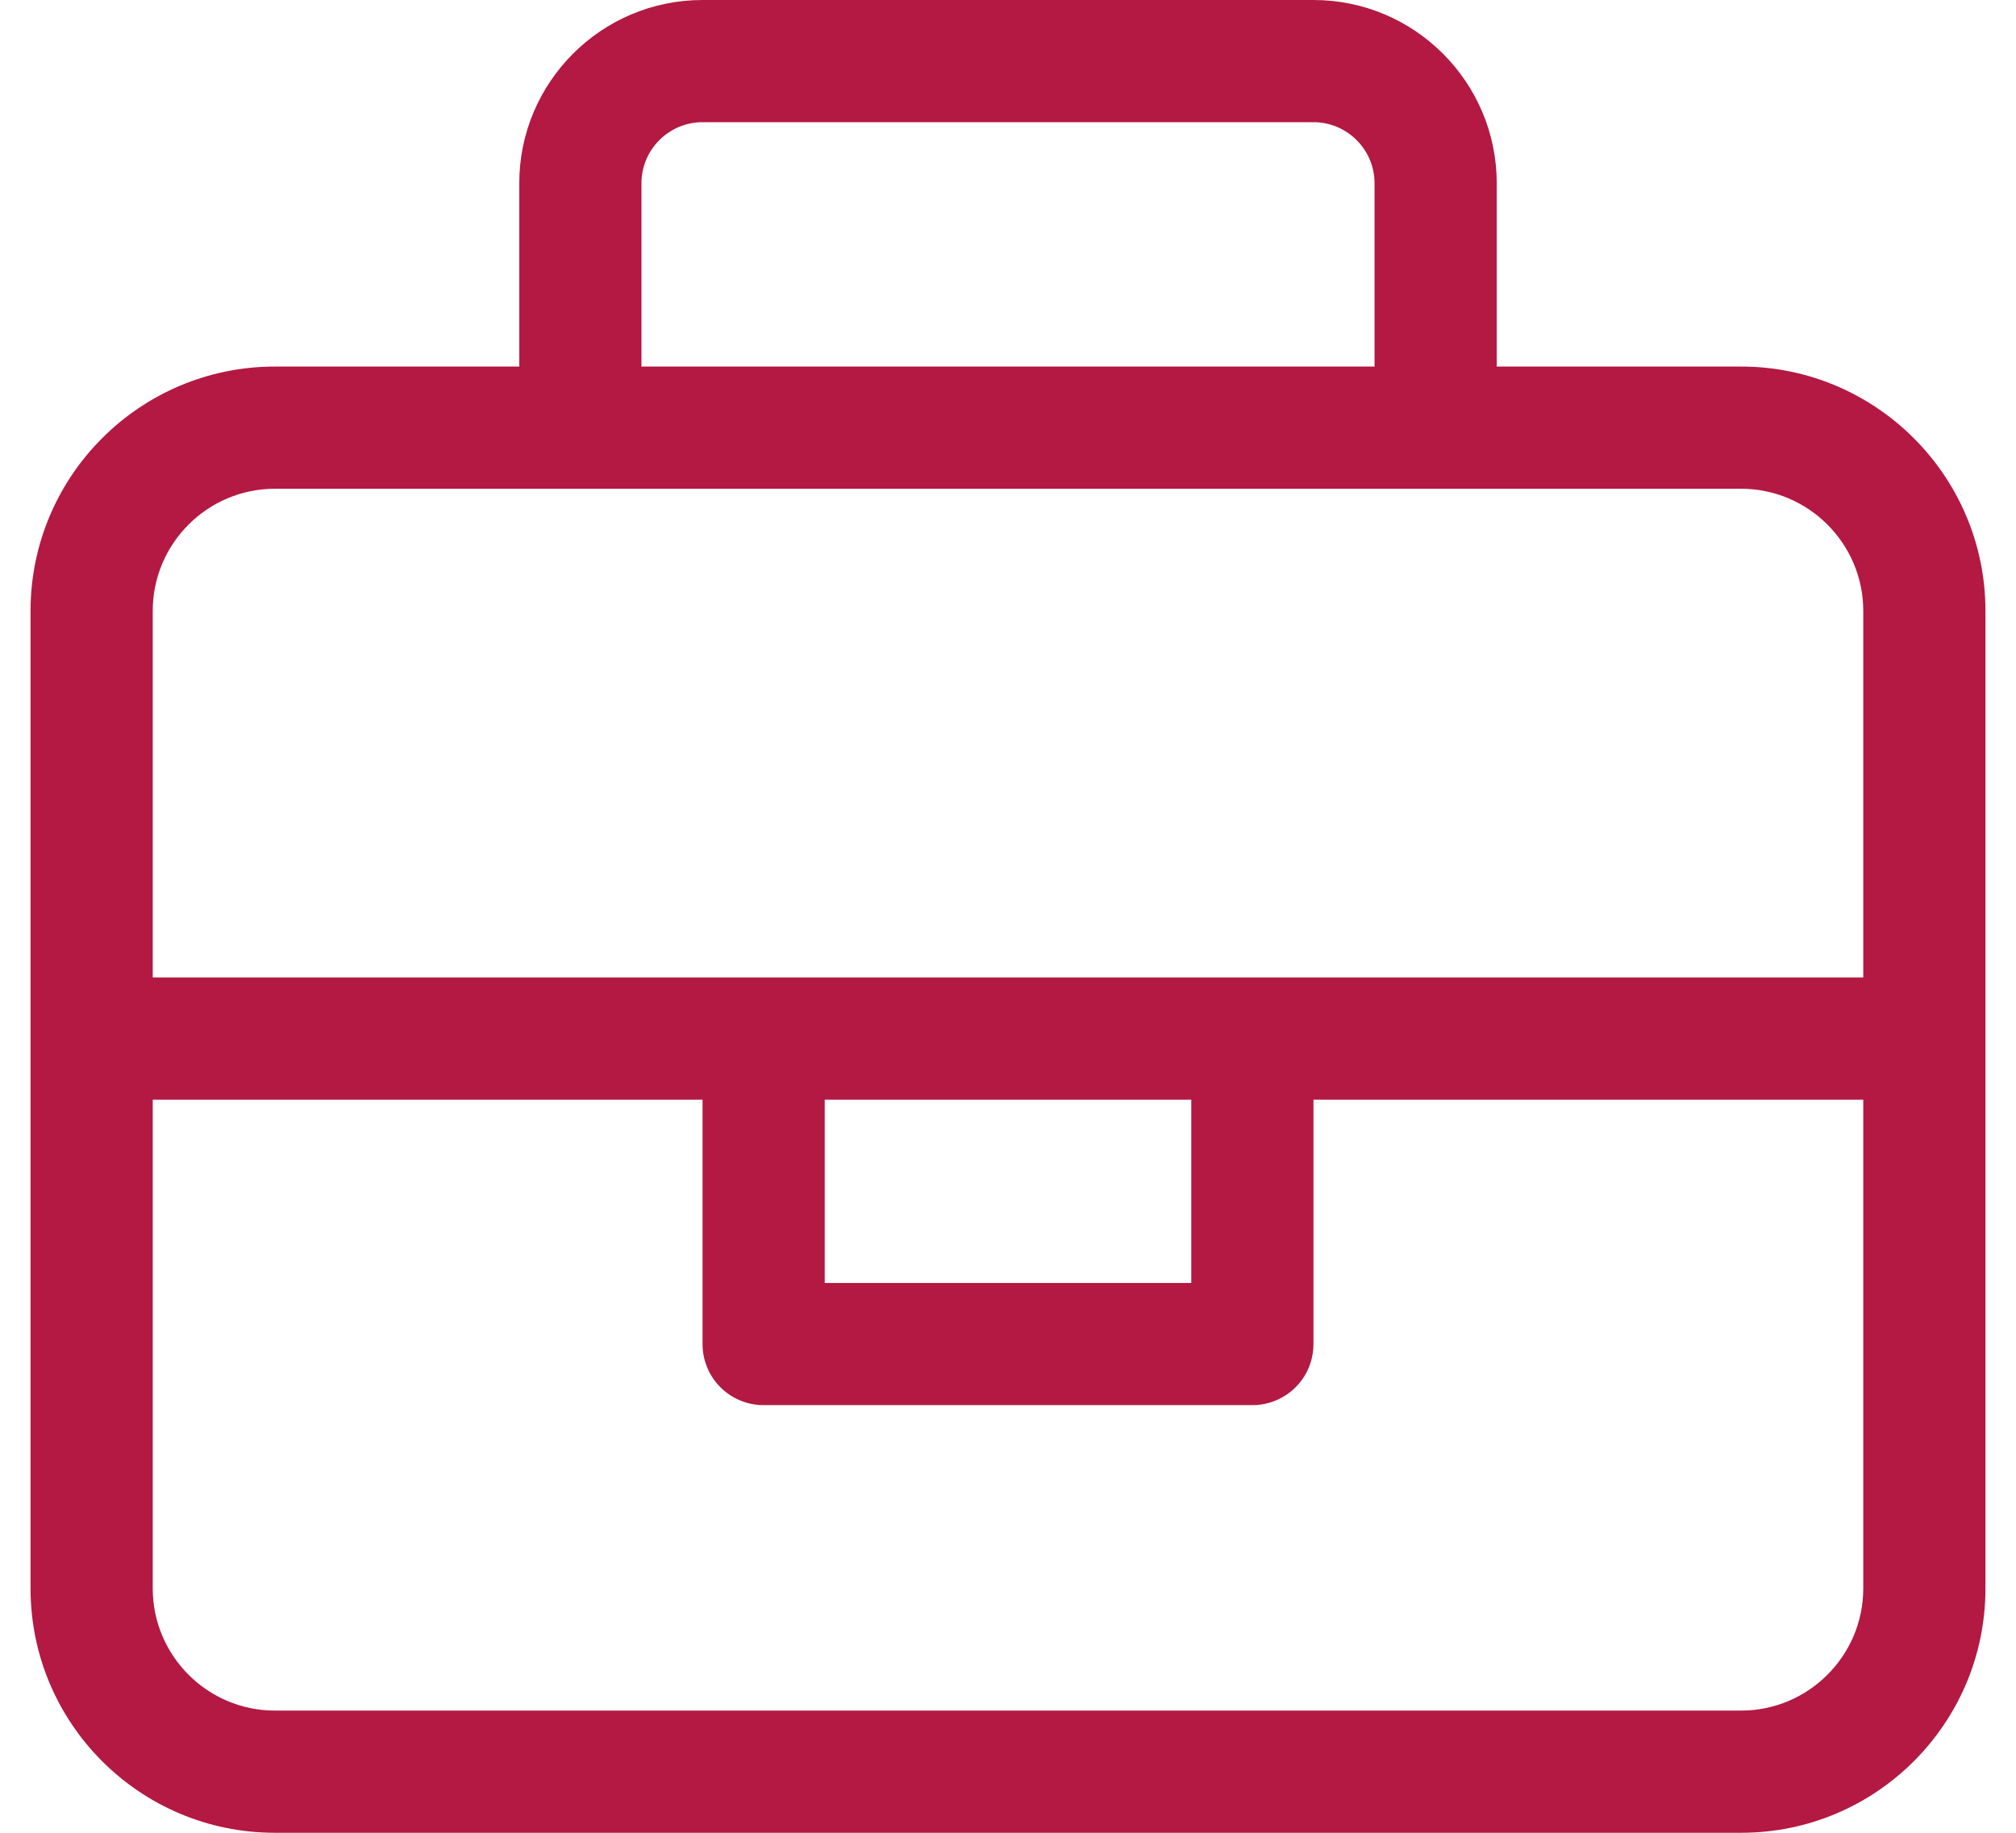 <svg width="33" height="30" viewBox="0 0 33 30" fill="none" xmlns="http://www.w3.org/2000/svg">
<path d="M28.5 6H24.5V3C24.5 1.346 23.156 0 21.5 0H11.5C9.844 0 8.5 1.346 8.5 3V6H4.5C2.291 6 0.5 7.794 0.5 10V26C0.5 28.209 2.291 30 4.5 30H28.5C30.709 30 32.5 28.209 32.5 26V10C32.5 7.794 30.706 6 28.5 6ZM10.5 3C10.5 2.448 10.95 2 11.5 2H21.5C22.05 2 22.5 2.448 22.5 3V6H10.5V3ZM30.5 26C30.5 27.102 29.602 28 28.5 28H4.5C3.397 28 2.5 27.102 2.5 26V18H11.5V22C11.5 22.553 11.947 23 12.5 23H20.5C21.053 23 21.5 22.553 21.5 22V18H30.5V26ZM13.5 21V18H19.5V21H13.5ZM30.5 16H2.5V10C2.5 8.898 3.397 8 4.5 8H28.5C29.602 8 30.5 8.898 30.5 10V16Z" fill="#B31942"/>
</svg>
